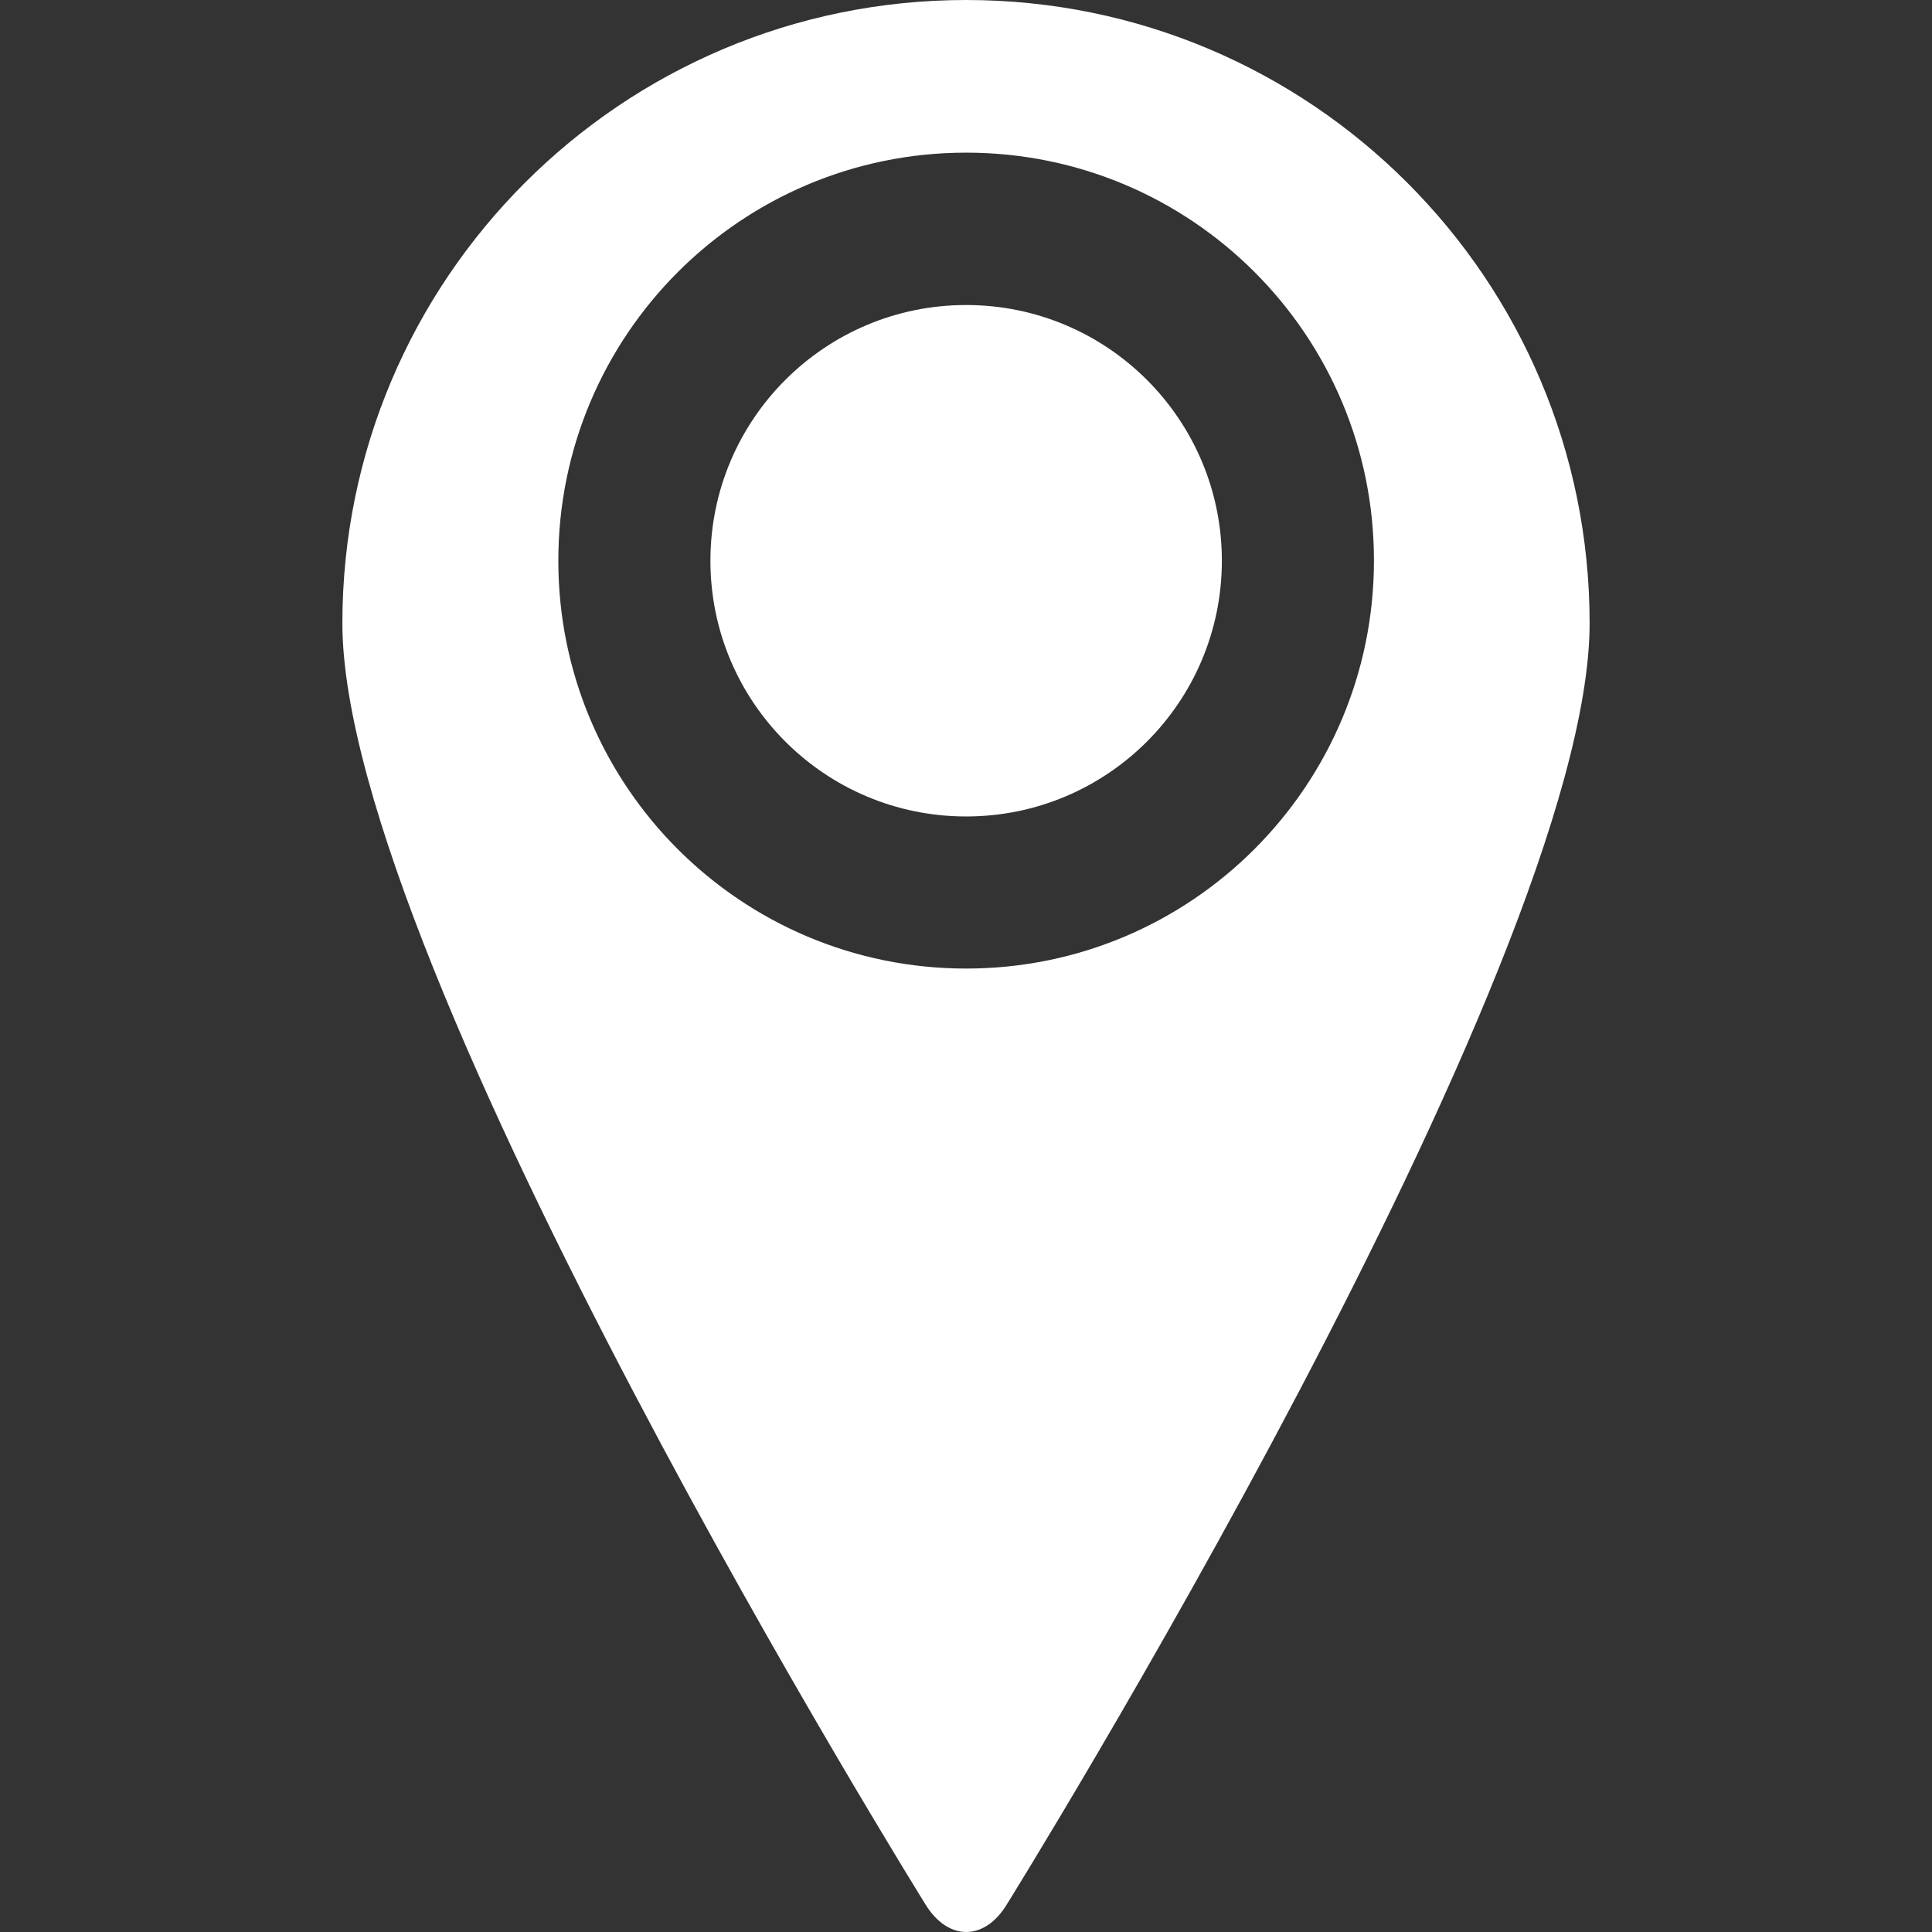 <?xml version="1.0" encoding="iso-8859-1"?>
<!-- Generator: Adobe Illustrator 16.0.0, SVG Export Plug-In . SVG Version: 6.00 Build 0)  -->
<!DOCTYPE svg PUBLIC "-//W3C//DTD SVG 1.1//EN" "http://www.w3.org/Graphics/SVG/1.1/DTD/svg11.dtd">
<svg version="1.1" id="Capa_1" xmlns="http://www.w3.org/2000/svg" xmlns:xlink="http://www.w3.org/1999/xlink" x="0px" y="0px"
	 width="527.678px" height="527.678px" viewBox="0 0 527.678 527.678" style="enable-background:new 0 0 527.678 527.678;"
	 xml:space="preserve" fill="#ffffff">
<rect x="0" y="0" width="527.678" height="527.678" fill="#333333" stroke="none"/>
<g>
	<g>
		<path d="M263.877,0C169.782,0,93.512,76.271,93.512,170.213c0,93.941,159.197,349.834,159.197,349.834
			c6.196,10.175,16.217,10.175,22.338,0c0,0,159.119-255.816,159.119-349.834C434.166,76.194,357.973,0,263.877,0z M263.877,264.537
			c-61.583,0-111.384-49.878-111.384-111.384c0-61.506,49.801-111.461,111.384-111.461c61.582,0,111.384,49.878,111.384,111.384
			S325.459,264.537,263.877,264.537z"/>
		<ellipse cx="263.877" cy="153.153" rx="69.844" ry="69.844"/>
	</g>
</g>
<g>
</g>
<g>
</g>
<g>
</g>
<g>
</g>
<g>
</g>
<g>
</g>
<g>
</g>
<g>
</g>
<g>
</g>
<g>
</g>
<g>
</g>
<g>
</g>
<g>
</g>
<g>
</g>
<g>
</g>
</svg>
